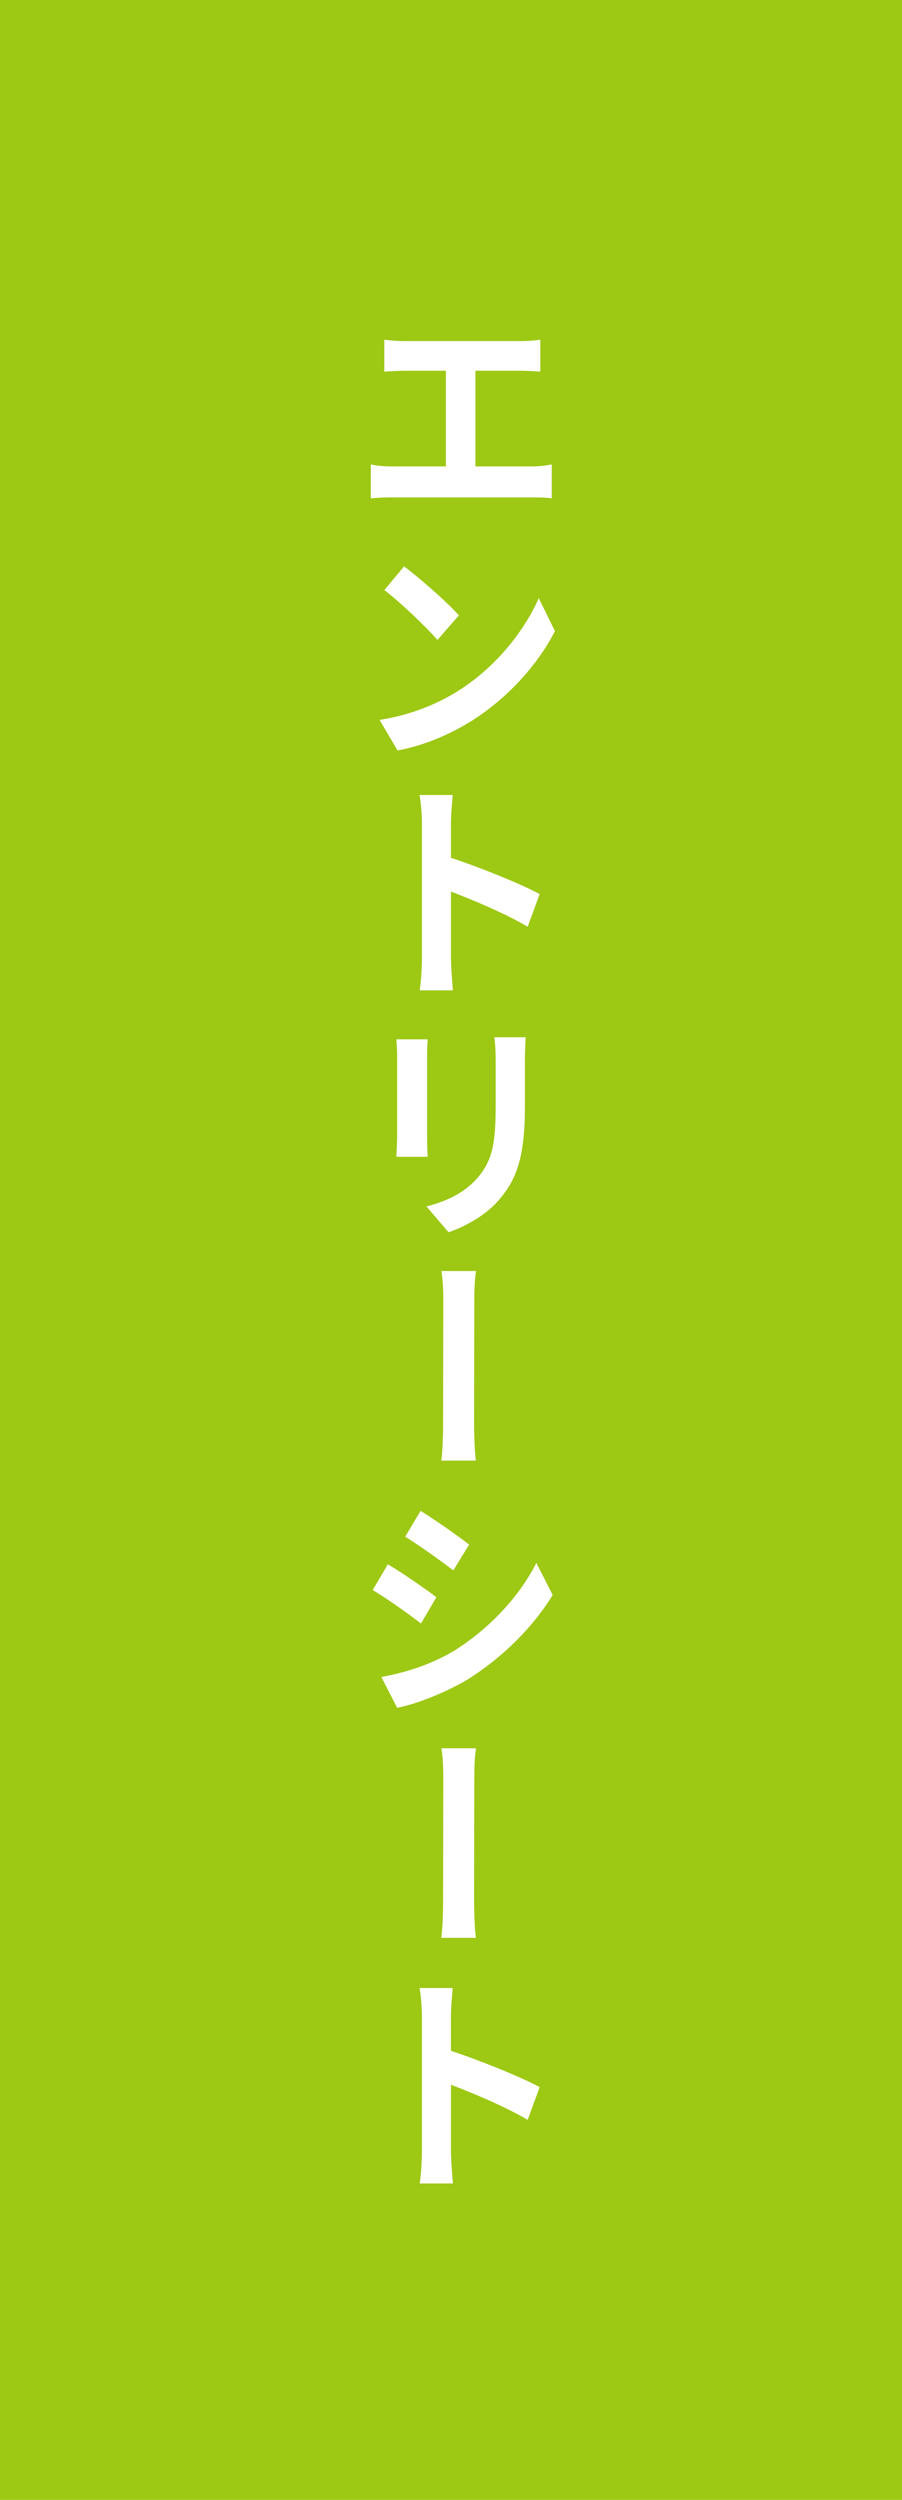<?xml version="1.0" encoding="utf-8"?>
<!-- Generator: Adobe Illustrator 26.0.3, SVG Export Plug-In . SVG Version: 6.00 Build 0)  -->
<svg version="1.1" id="レイヤー_1" xmlns="http://www.w3.org/2000/svg" xmlns:xlink="http://www.w3.org/1999/xlink" x="0px"
	 y="0px" viewBox="0 0 87.33 242" style="enable-background:new 0 0 87.33 242;" xml:space="preserve">
<style type="text/css">
	.st0{fill:#9DC814;}
	.st1{fill:#FFFFFF;}
</style>
<rect class="st0" width="87.33" height="242"/>
<g>
	<path class="st1" d="M51.51,45.15c0.74,0,1.39-0.09,1.91-0.19v3.28c-0.57-0.09-1.43-0.09-1.91-0.09H37.92
		c-0.61,0-1.32,0.02-2.02,0.09v-3.28c0.65,0.14,1.39,0.19,2.02,0.19h5.25v-9.26h-4.01c-0.55,0-1.41,0.05-1.95,0.09v-3.1
		c0.54,0.09,1.41,0.14,1.95,0.14H50.4c0.63,0,1.34-0.05,1.91-0.14v3.1c-0.59-0.05-1.32-0.09-1.91-0.09h-4.37v9.26H51.51z"/>
	<path class="st1" d="M44.64,66.7c3.51-2.29,6.19-5.75,7.52-8.8l1.57,3.19c-1.55,3.05-4.3,6.19-7.6,8.39
		c-2.1,1.39-4.75,2.63-7.64,3.17l-1.74-2.96C39.98,69.18,42.63,68.02,44.64,66.7z M44.43,59.57l-2.08,2.38
		c-1.09-1.27-3.65-3.7-5.14-4.83l1.91-2.29C40.53,55.87,43.24,58.23,44.43,59.57z"/>
	<path class="st1" d="M51.09,89.71c-2.12-1.25-5.21-2.56-7.43-3.4v6.42c0,0.65,0.11,2.22,0.19,3.14h-3.21
		c0.13-0.88,0.21-2.24,0.21-3.14V79.71c0-0.81-0.08-1.92-0.23-2.75h3.21c-0.06,0.81-0.17,1.8-0.17,2.75v3.33
		c2.75,0.9,6.72,2.5,8.59,3.51L51.09,89.71z"/>
	<path class="st1" d="M41.41,100.61c-0.04,0.51-0.06,1.02-0.06,1.71v7.67c0,0.58,0.02,1.46,0.06,1.99h-3.04
		c0.02-0.44,0.08-1.32,0.08-1.99v-7.67c0-0.39-0.02-1.2-0.08-1.71H41.41z M50.9,100.41c-0.04,0.65-0.08,1.39-0.08,2.29v4.48
		c0,4.87-0.84,6.98-2.39,8.83c-1.34,1.66-3.48,2.75-5,3.28l-2.14-2.5c2.06-0.53,3.78-1.39,5.02-2.86c1.41-1.69,1.68-3.4,1.68-6.93
		v-4.3c0-0.9-0.04-1.64-0.13-2.29H50.9z"/>
	<path class="st1" d="M42.73,141.39c0.17-1.41,0.17-3.14,0.17-4.04c0-1.55,0.02-9.17,0.02-11.14c0-0.79,0-2.15-0.19-3.17h3.36
		c-0.17,1.02-0.17,2.36-0.17,3.17c0,1.96-0.02,9.59-0.02,11.14c0,0.67,0,2.63,0.17,4.04H42.73z"/>
	<path class="st1" d="M42.25,154.62l-1.49,2.54c-1.18-0.9-3.32-2.45-4.68-3.23l1.47-2.5C38.93,152.24,41.2,153.81,42.25,154.62z
		 M43.93,159.82c3.48-2.17,6.36-5.29,8-8.52l1.58,3.1c-1.91,3.12-4.81,6.01-8.19,8.15c-2.1,1.27-5.04,2.43-6.87,2.77l-1.53-2.98
		C39.23,161.92,41.68,161.16,43.93,159.82z M45.42,149.52l-1.53,2.5c-1.15-0.88-3.3-2.43-4.66-3.26l1.49-2.5
		C42.08,147.09,44.35,148.69,45.42,149.52z"/>
	<path class="st1" d="M42.73,187.59c0.17-1.41,0.17-3.14,0.17-4.04c0-1.55,0.02-9.17,0.02-11.14c0-0.79,0-2.15-0.19-3.17h3.36
		c-0.17,1.02-0.17,2.36-0.17,3.17c0,1.96-0.02,9.59-0.02,11.14c0,0.67,0,2.63,0.17,4.04H42.73z"/>
	<path class="st1" d="M51.09,205.21c-2.12-1.25-5.21-2.56-7.43-3.4v6.42c0,0.65,0.11,2.22,0.19,3.14h-3.21
		c0.13-0.88,0.21-2.24,0.21-3.14v-13.03c0-0.81-0.08-1.92-0.23-2.75h3.21c-0.06,0.81-0.17,1.8-0.17,2.75v3.33
		c2.75,0.9,6.72,2.5,8.59,3.51L51.09,205.21z"/>
</g>
</svg>
